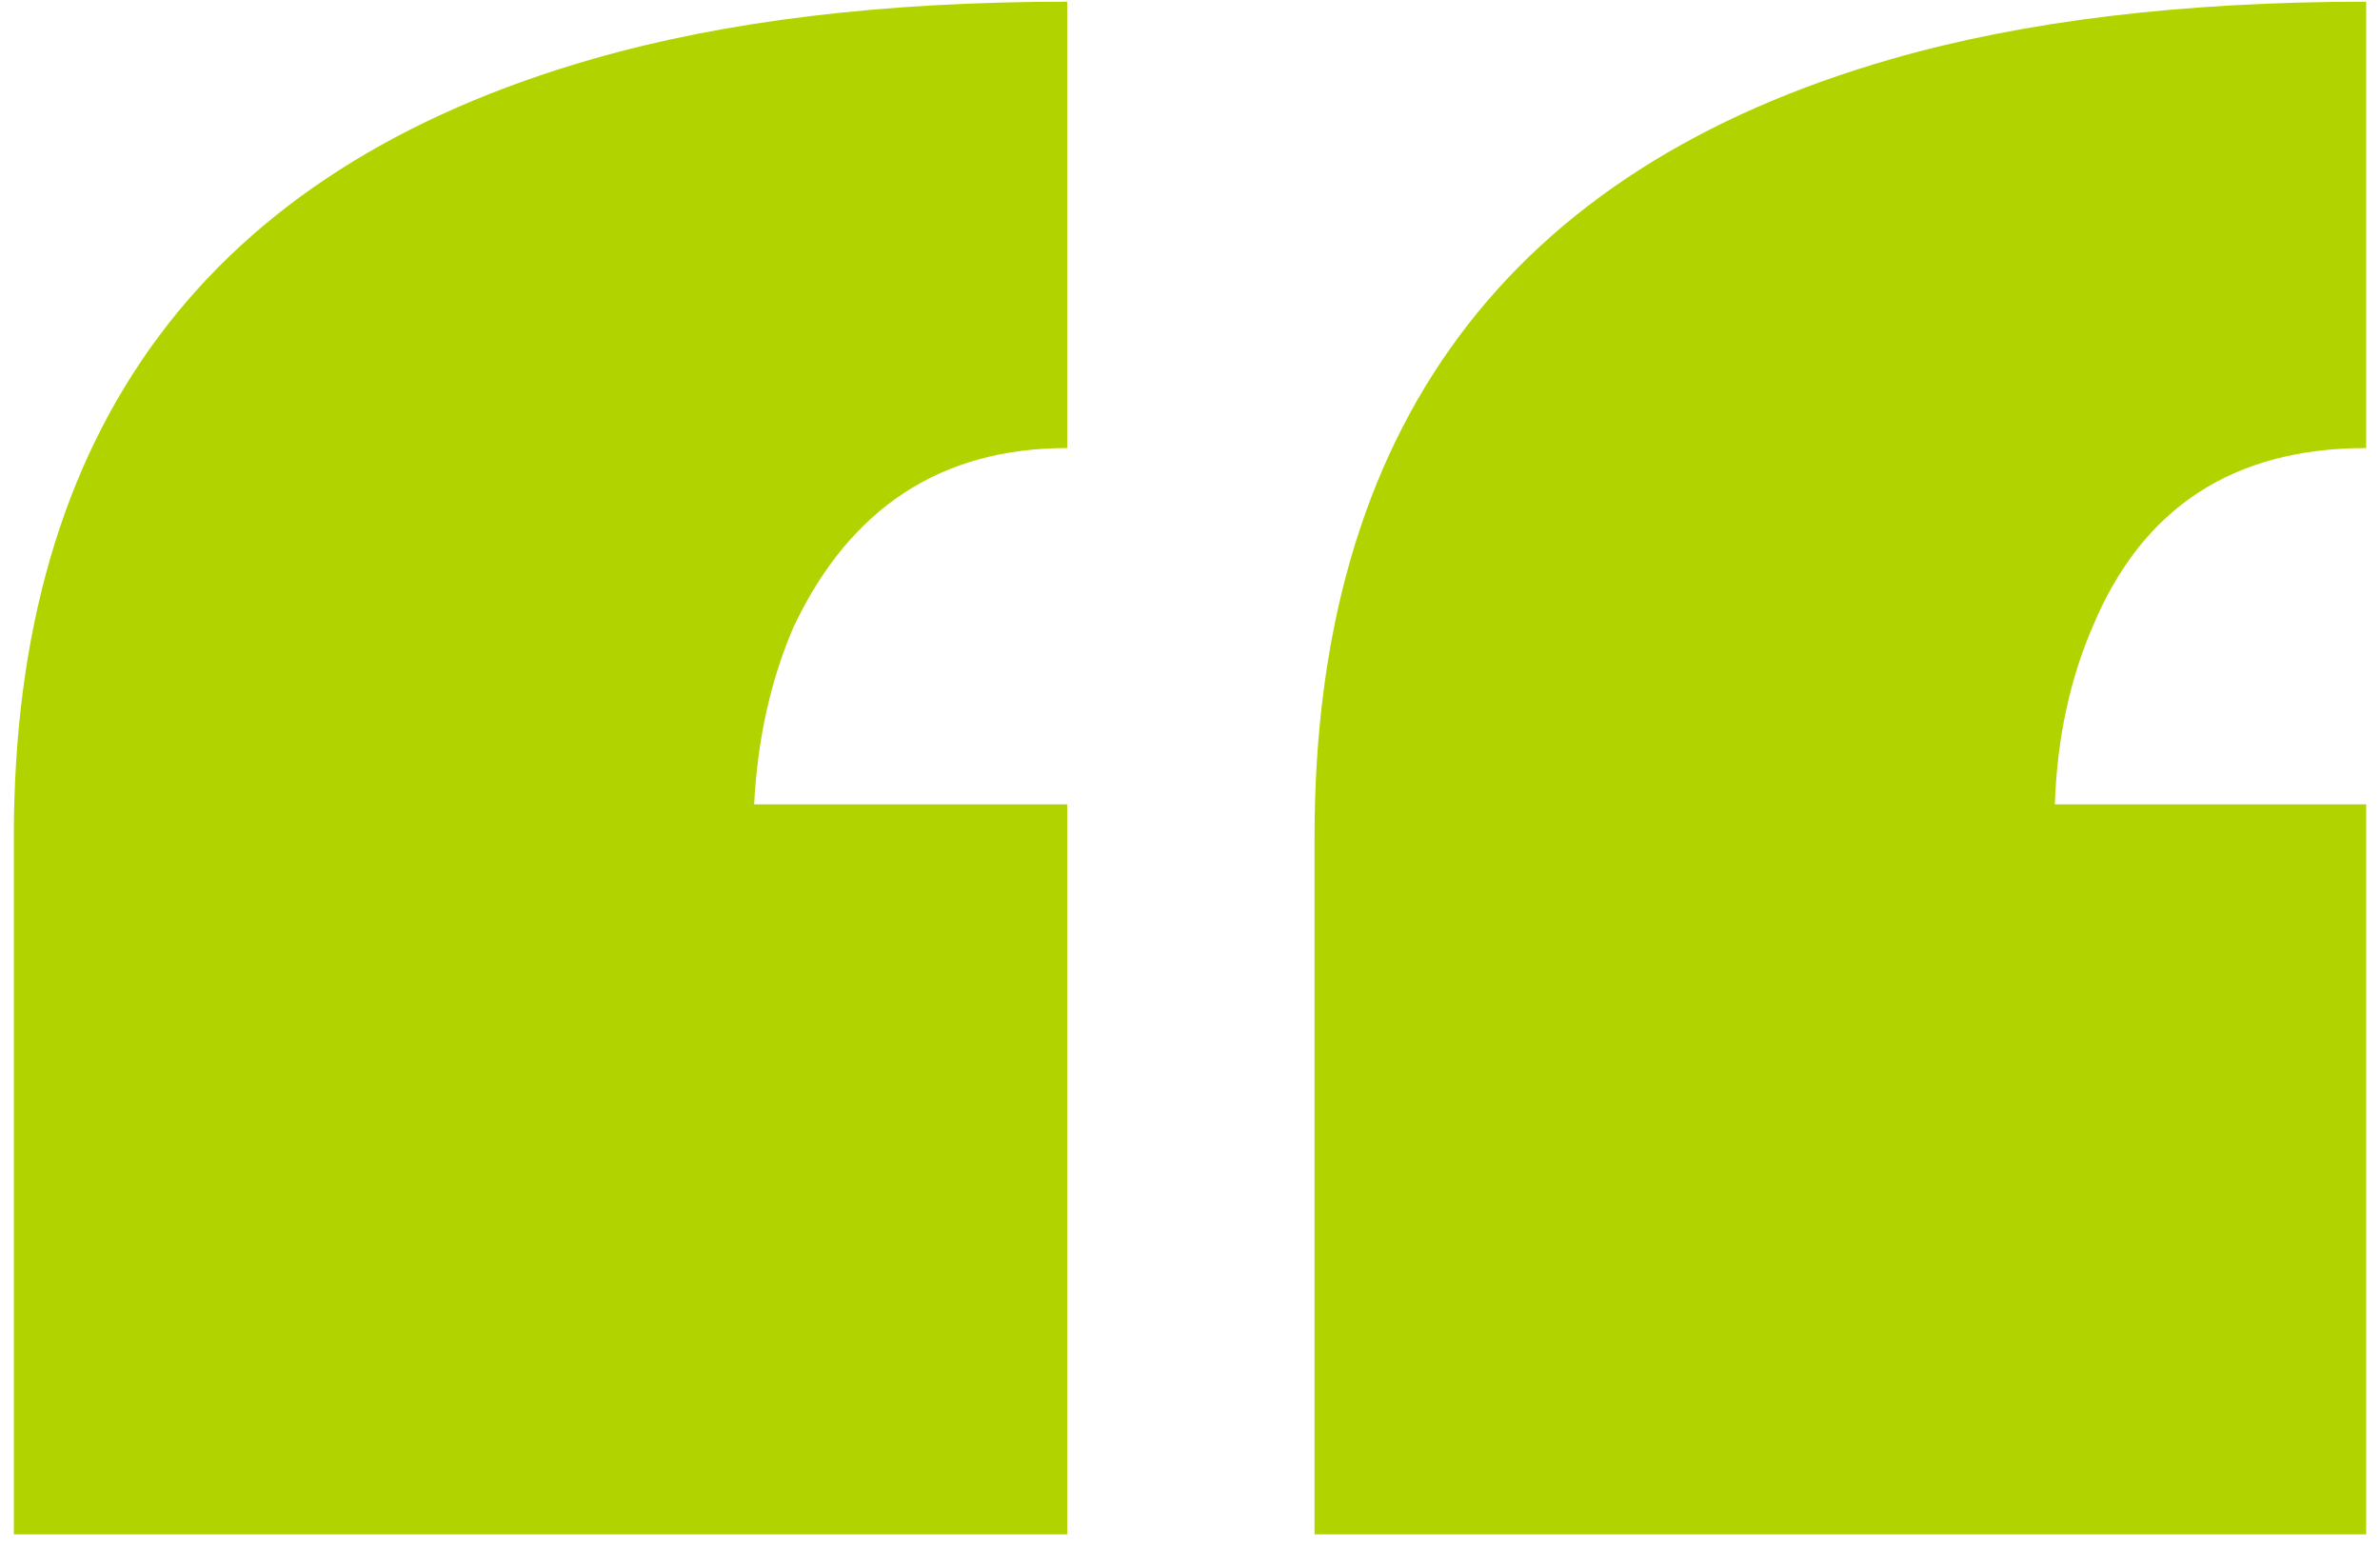 <?xml version="1.0" encoding="UTF-8"?> <svg xmlns="http://www.w3.org/2000/svg" width="86" height="56" viewBox="0 0 86 56" fill="none"> <path d="M38.562 16.188C34.021 16.188 30.729 18.333 28.688 22.625C27.854 24.542 27.375 26.688 27.25 29.062H38.562V55.438H0.5V30.25C0.5 15.5 7.479 6.125 21.438 2.125C26.229 0.75 31.938 0.062 38.562 0.062V16.188ZM85.5 16.188C80.708 16.188 77.417 18.333 75.625 22.625C74.792 24.542 74.333 26.688 74.25 29.062H85.5V55.438H47.5V30.25C47.5 15.5 54.458 6.125 68.375 2.125C73.167 0.75 78.875 0.062 85.5 0.062V16.188Z" fill="#B1D400"></path> </svg> 